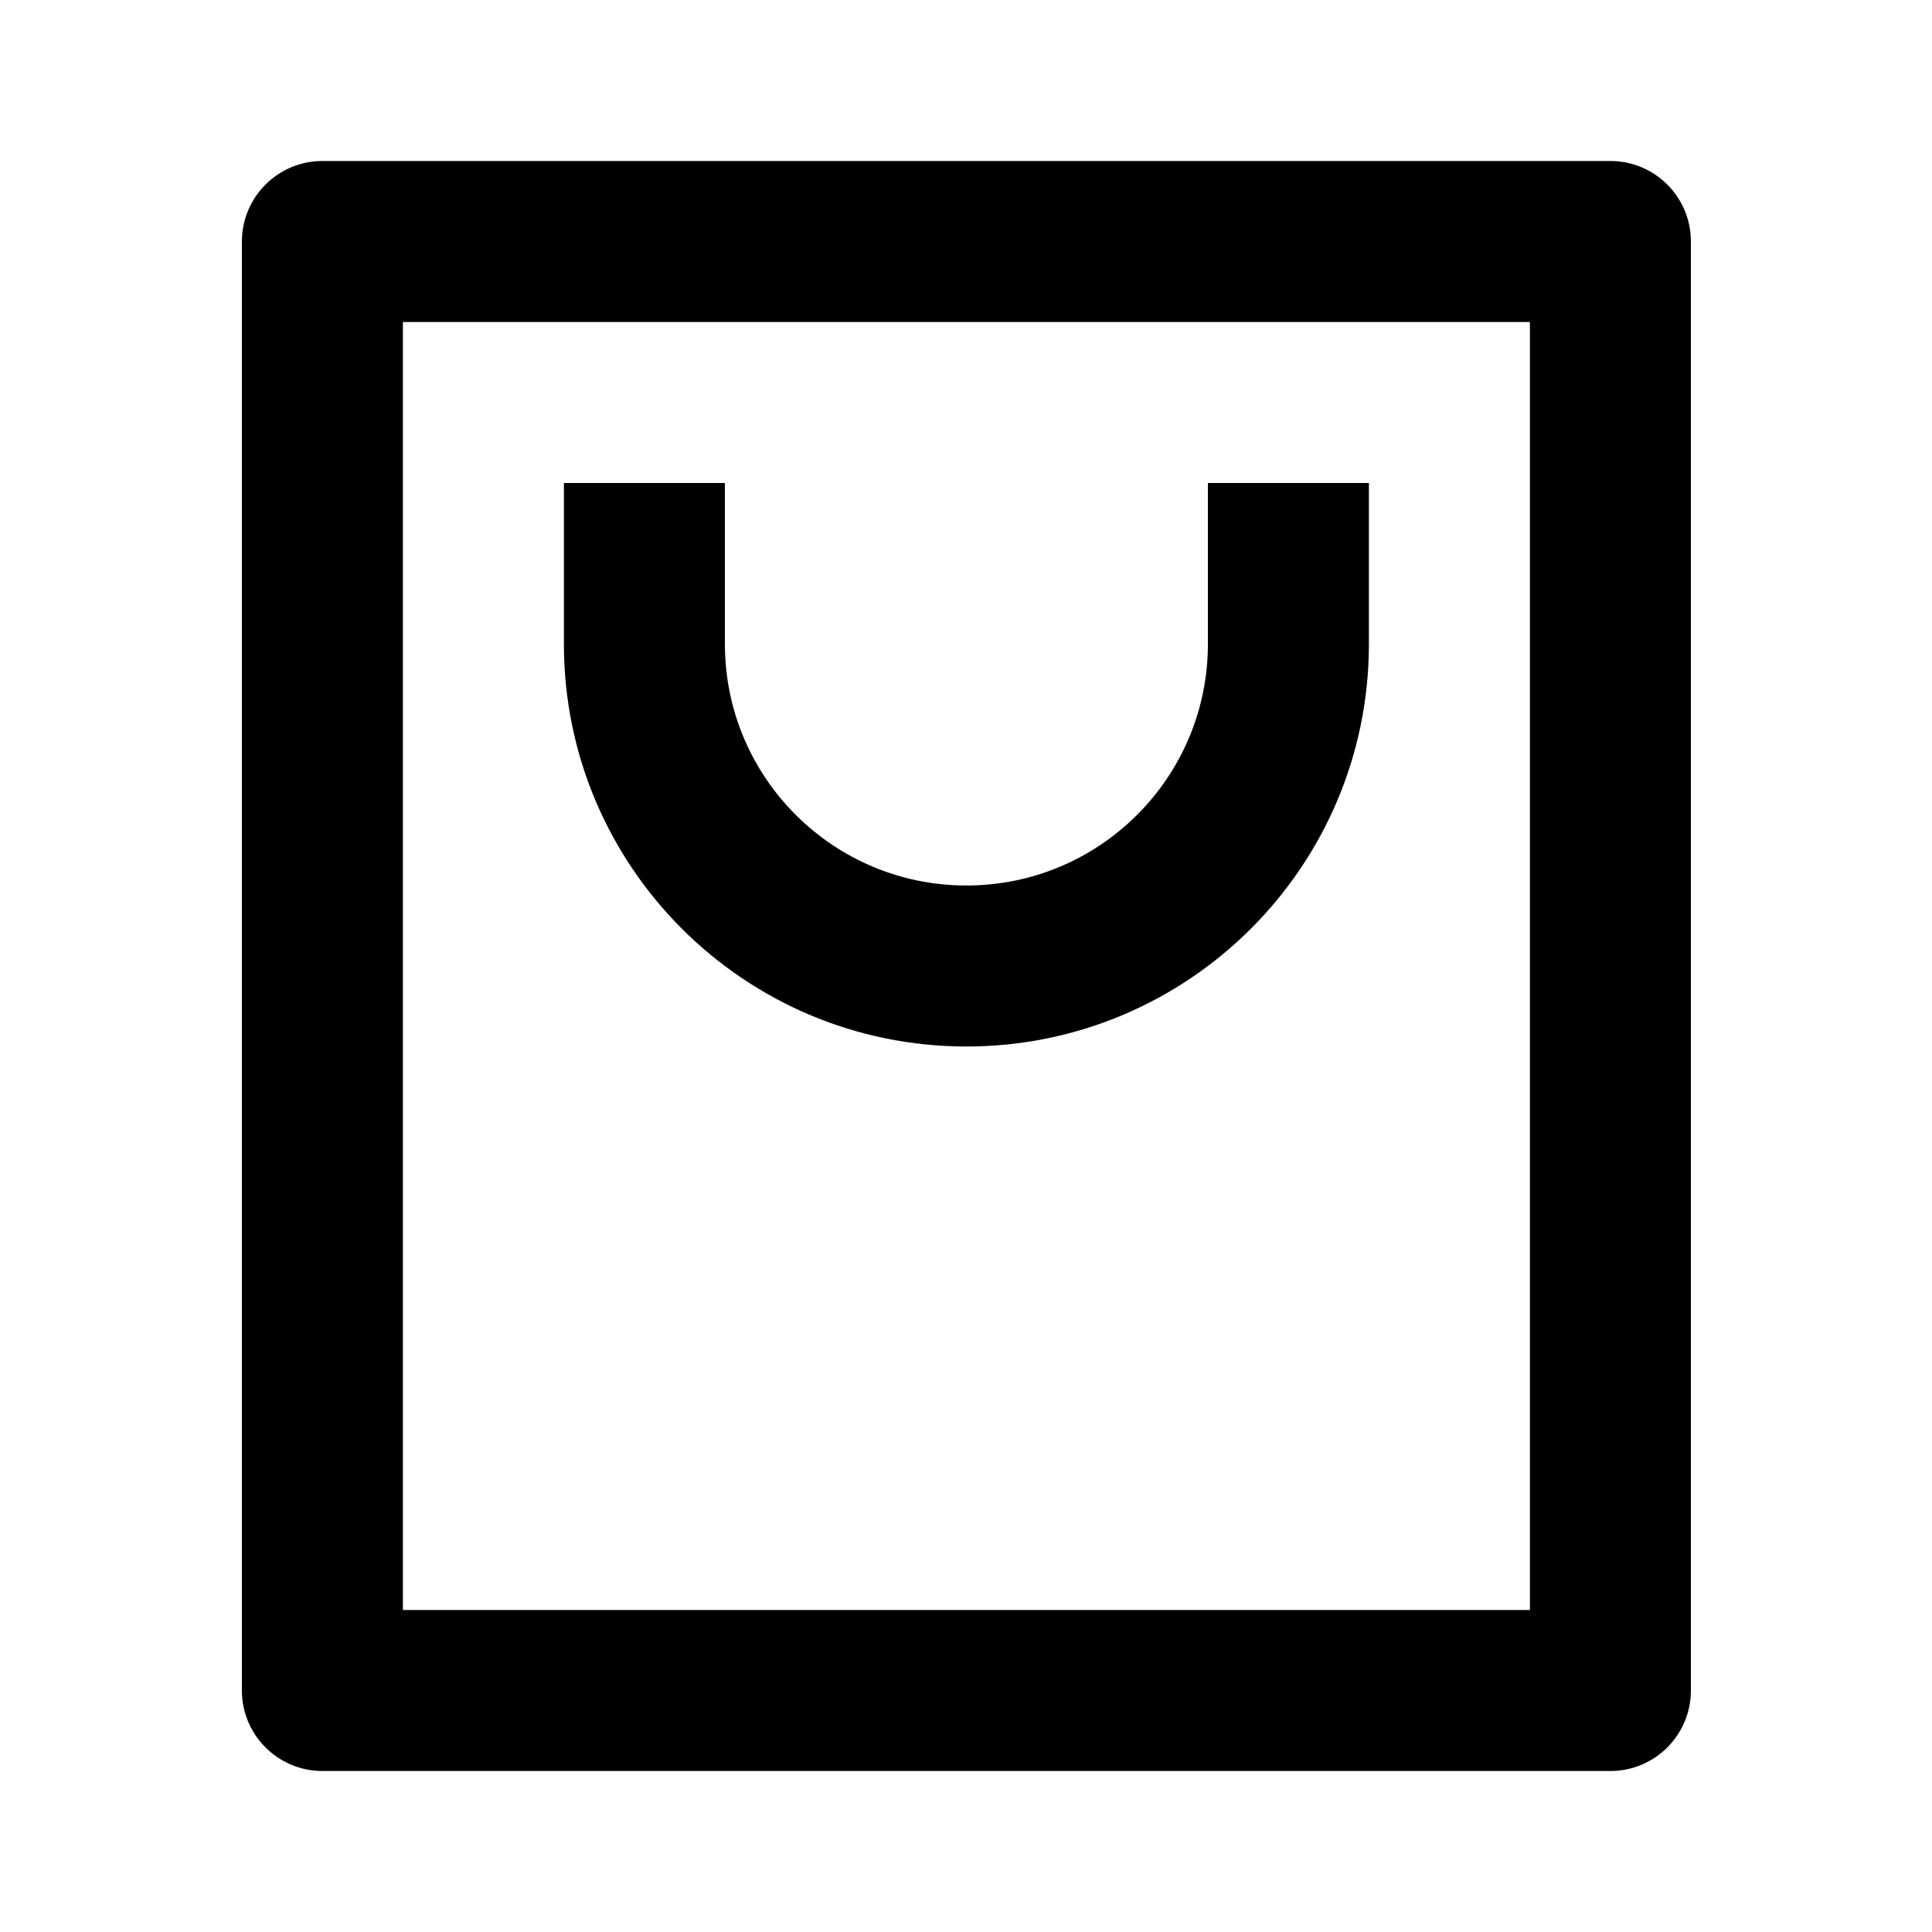 <svg viewBox="0 0 24 24" xmlns="http://www.w3.org/2000/svg"><path d="M20.005 22H4.005C3.453 22 3.005 21.552 3.005 21V3C3.005 2.448 3.453 2 4.005 2H20.005C20.557 2 21.005 2.448 21.005 3V21C21.005 21.552 20.557 22 20.005 22ZM19.005 20V4H5.005V20H19.005ZM9.005 6V8C9.005 9.657 10.348 11 12.005 11C13.662 11 15.005 9.657 15.005 8V6H17.005V8C17.005 10.761 14.766 13 12.005 13C9.243 13 7.005 10.761 7.005 8V6H9.005Z"/></svg>